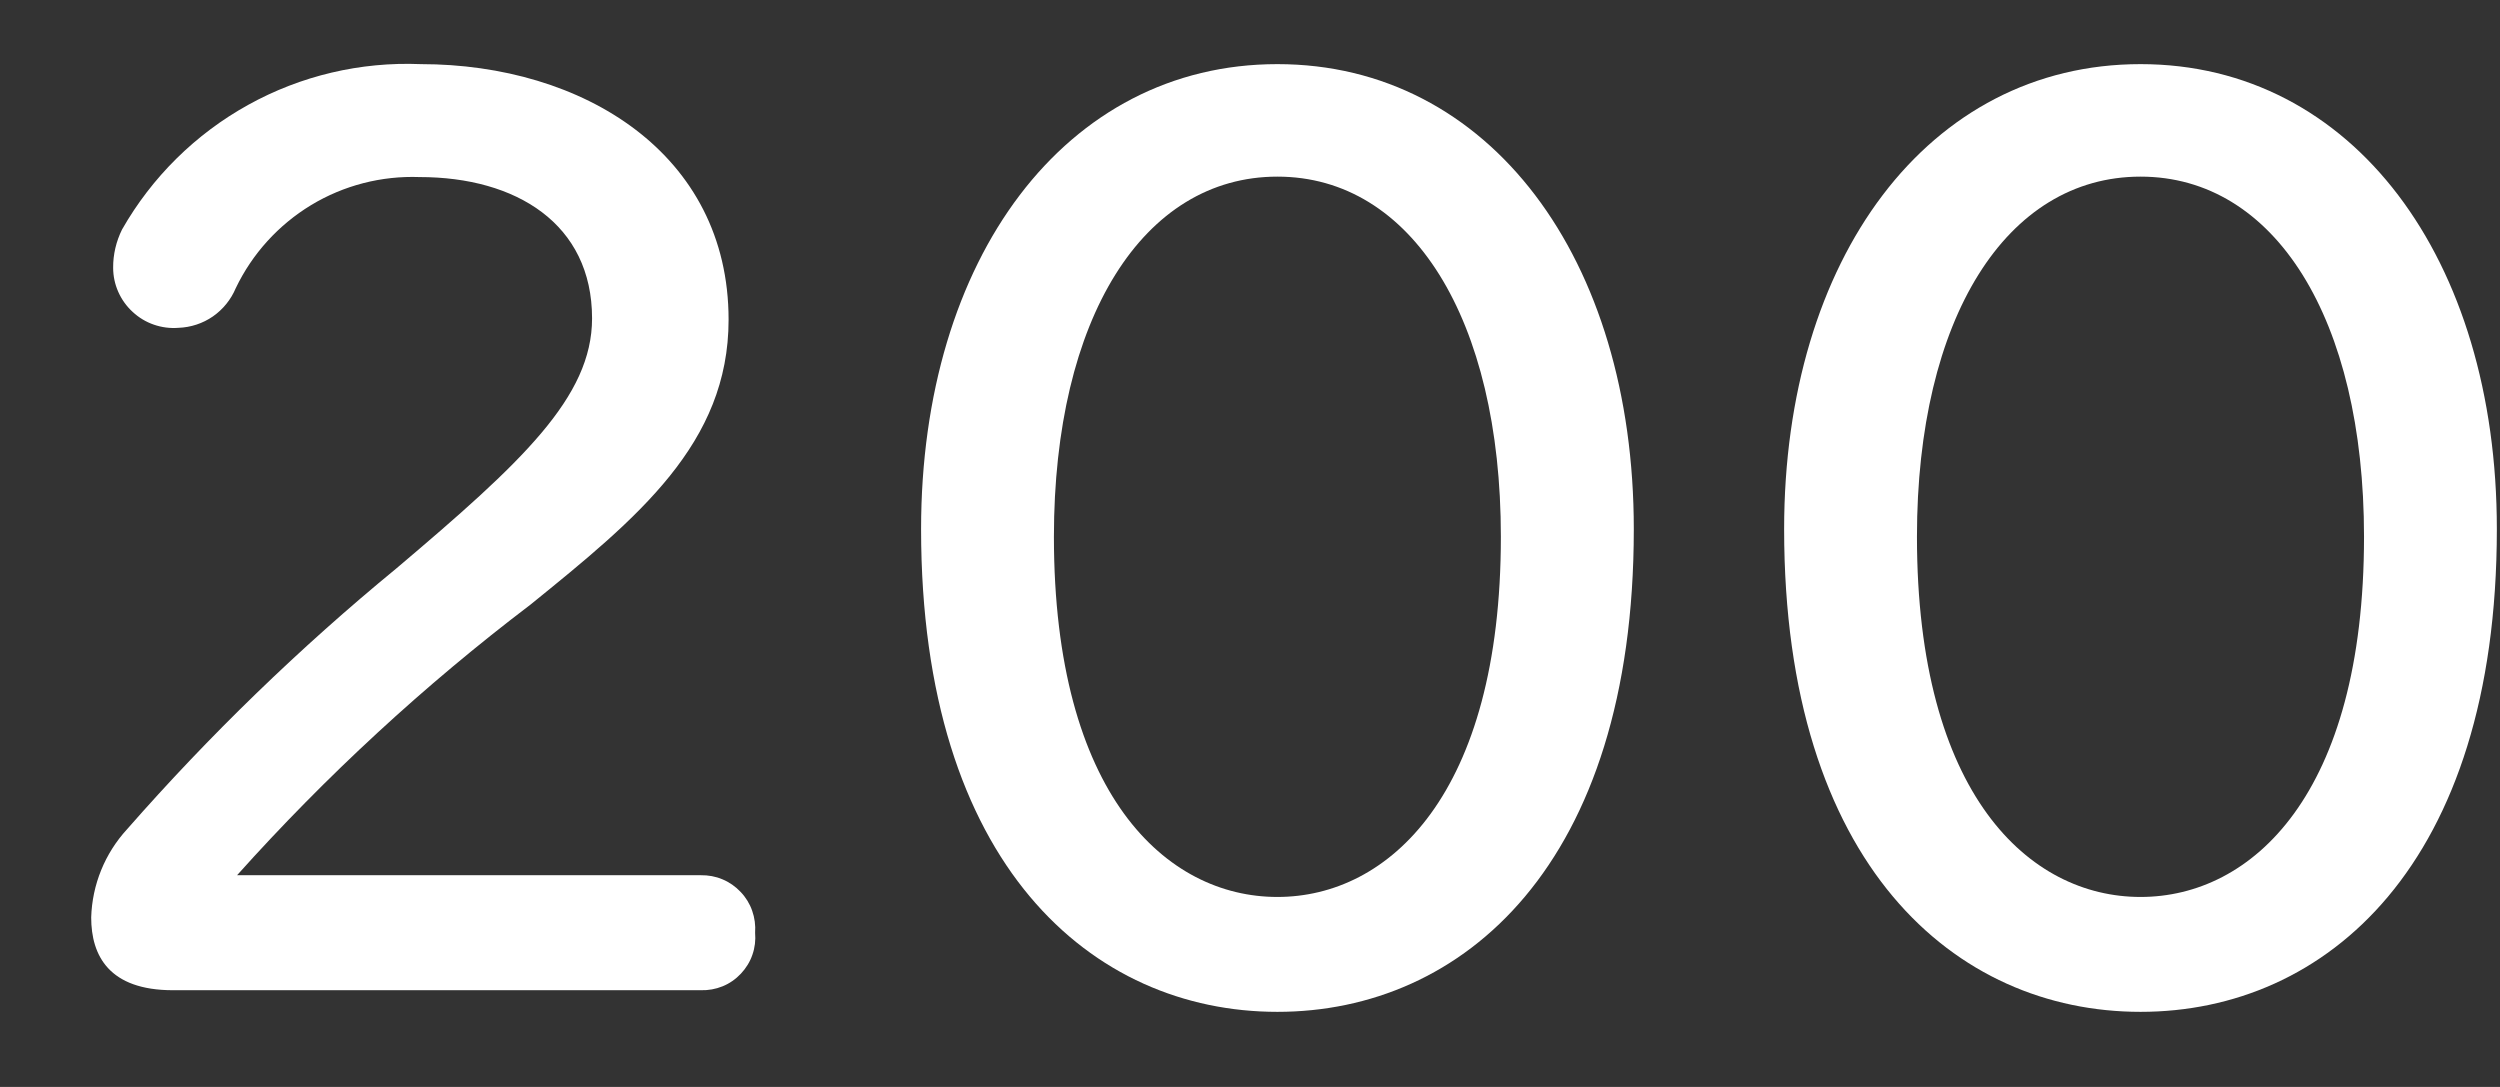 <svg width="23" height="10" viewBox="0 0 23 10" fill="none" xmlns="http://www.w3.org/2000/svg">
<rect x="0" y="0" width="23" height="10" fill="#333333" stroke="none"/>
<path d="M3.871 0.59C5.363 0.59 6.703 1.413 6.703 2.941C6.703 4.08 5.869 4.762 4.881 5.562C3.904 6.304 3 7.138 2.181 8.052H6.447C6.516 8.051 6.584 8.063 6.647 8.09C6.71 8.116 6.767 8.156 6.814 8.206C6.861 8.255 6.898 8.315 6.92 8.379C6.943 8.444 6.952 8.513 6.947 8.581C6.953 8.65 6.945 8.719 6.922 8.784C6.9 8.849 6.863 8.908 6.816 8.958C6.769 9.008 6.712 9.048 6.648 9.074C6.584 9.1 6.516 9.112 6.447 9.11H1.591C1.004 9.11 0.839 8.793 0.839 8.44C0.848 8.139 0.965 7.851 1.169 7.629C1.928 6.763 2.757 5.96 3.647 5.229C4.799 4.254 5.447 3.655 5.447 2.929C5.447 2.058 4.747 1.629 3.861 1.629C3.51 1.616 3.163 1.705 2.862 1.887C2.562 2.069 2.321 2.334 2.169 2.651C2.125 2.756 2.052 2.846 1.959 2.911C1.865 2.976 1.755 3.012 1.641 3.016C1.565 3.022 1.488 3.012 1.416 2.987C1.343 2.962 1.277 2.922 1.221 2.87C1.164 2.818 1.119 2.755 1.088 2.685C1.057 2.615 1.041 2.54 1.041 2.463C1.04 2.341 1.069 2.22 1.123 2.111C1.397 1.63 1.799 1.233 2.283 0.965C2.768 0.696 3.317 0.567 3.871 0.59Z" fill="white"/>
<path d="M11.752 0.59C13.703 0.59 15.031 2.377 15.031 4.868C15.031 7.959 13.456 9.309 11.752 9.309C10.048 9.309 8.474 7.959 8.474 4.868C8.474 2.377 9.802 0.59 11.752 0.59ZM11.752 1.625C10.518 1.625 9.696 2.925 9.696 4.938C9.696 7.312 10.73 8.252 11.752 8.252C12.774 8.252 13.808 7.312 13.808 4.938C13.808 2.93 12.986 1.625 11.752 1.625Z" fill="white"/>
<path d="M19.693 0.59C21.643 0.59 22.971 2.377 22.971 4.868C22.971 7.959 21.397 9.309 19.693 9.309C17.989 9.309 16.414 7.959 16.414 4.868C16.414 2.377 17.739 0.59 19.693 0.59ZM19.693 1.625C18.459 1.625 17.636 2.925 17.636 4.938C17.636 7.312 18.67 8.252 19.693 8.252C20.716 8.252 21.749 7.312 21.749 4.938C21.749 2.93 20.927 1.625 19.693 1.625Z" fill="white"/>
</svg>
